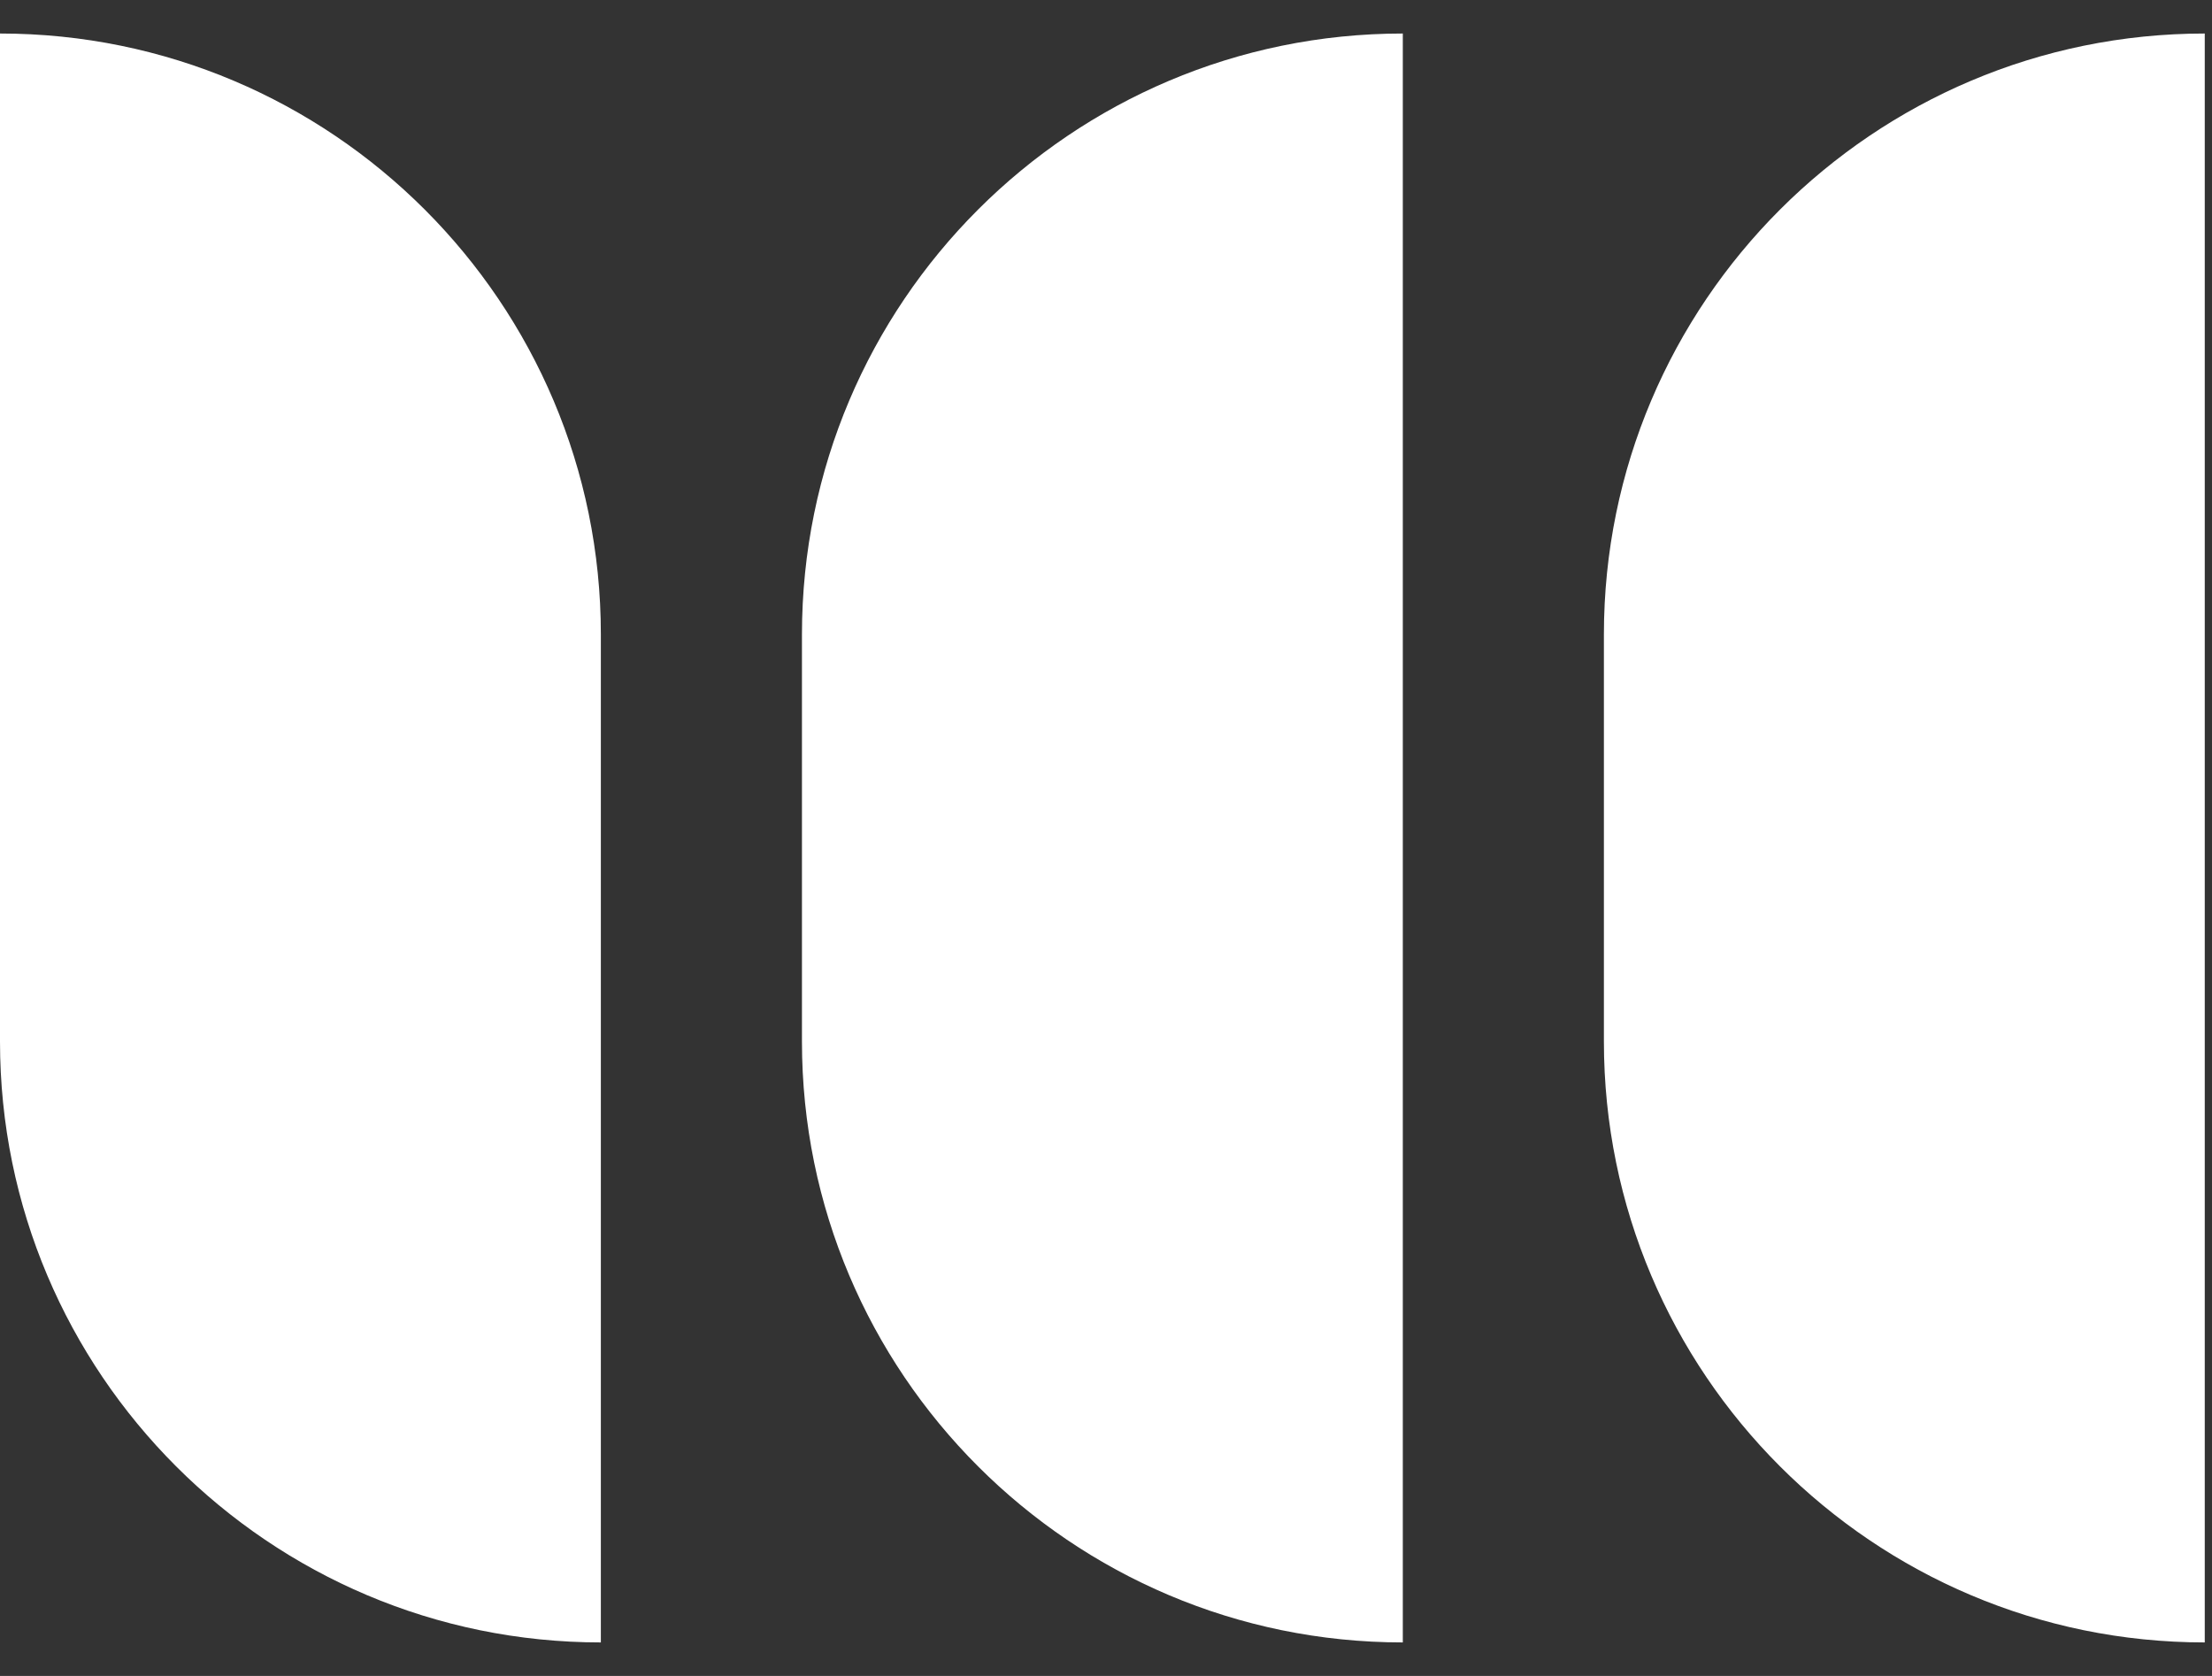 <?xml version="1.0" encoding="UTF-8"?> <svg xmlns="http://www.w3.org/2000/svg" width="33" height="25" viewBox="0 0 33 25" fill="none"><rect x="0" y="0" width="33" height="25" fill="#333333" stroke="none"/><path d="M0 0.5C4.949 0.5 8.964 4.518 8.964 9.464V24.5C4.016 24.5 0 20.482 0 15.536V0.5Z" fill="white"></path><path d="M20.928 0.5V24.5C15.979 24.5 11.964 20.482 11.964 15.536V9.464C11.964 4.516 15.982 0.5 20.928 0.5Z" fill="white"></path><path d="M32.892 0.5V24.5C27.943 24.5 23.928 20.482 23.928 15.536V9.464C23.928 4.516 27.946 0.5 32.892 0.5Z" fill="white"></path></svg> 